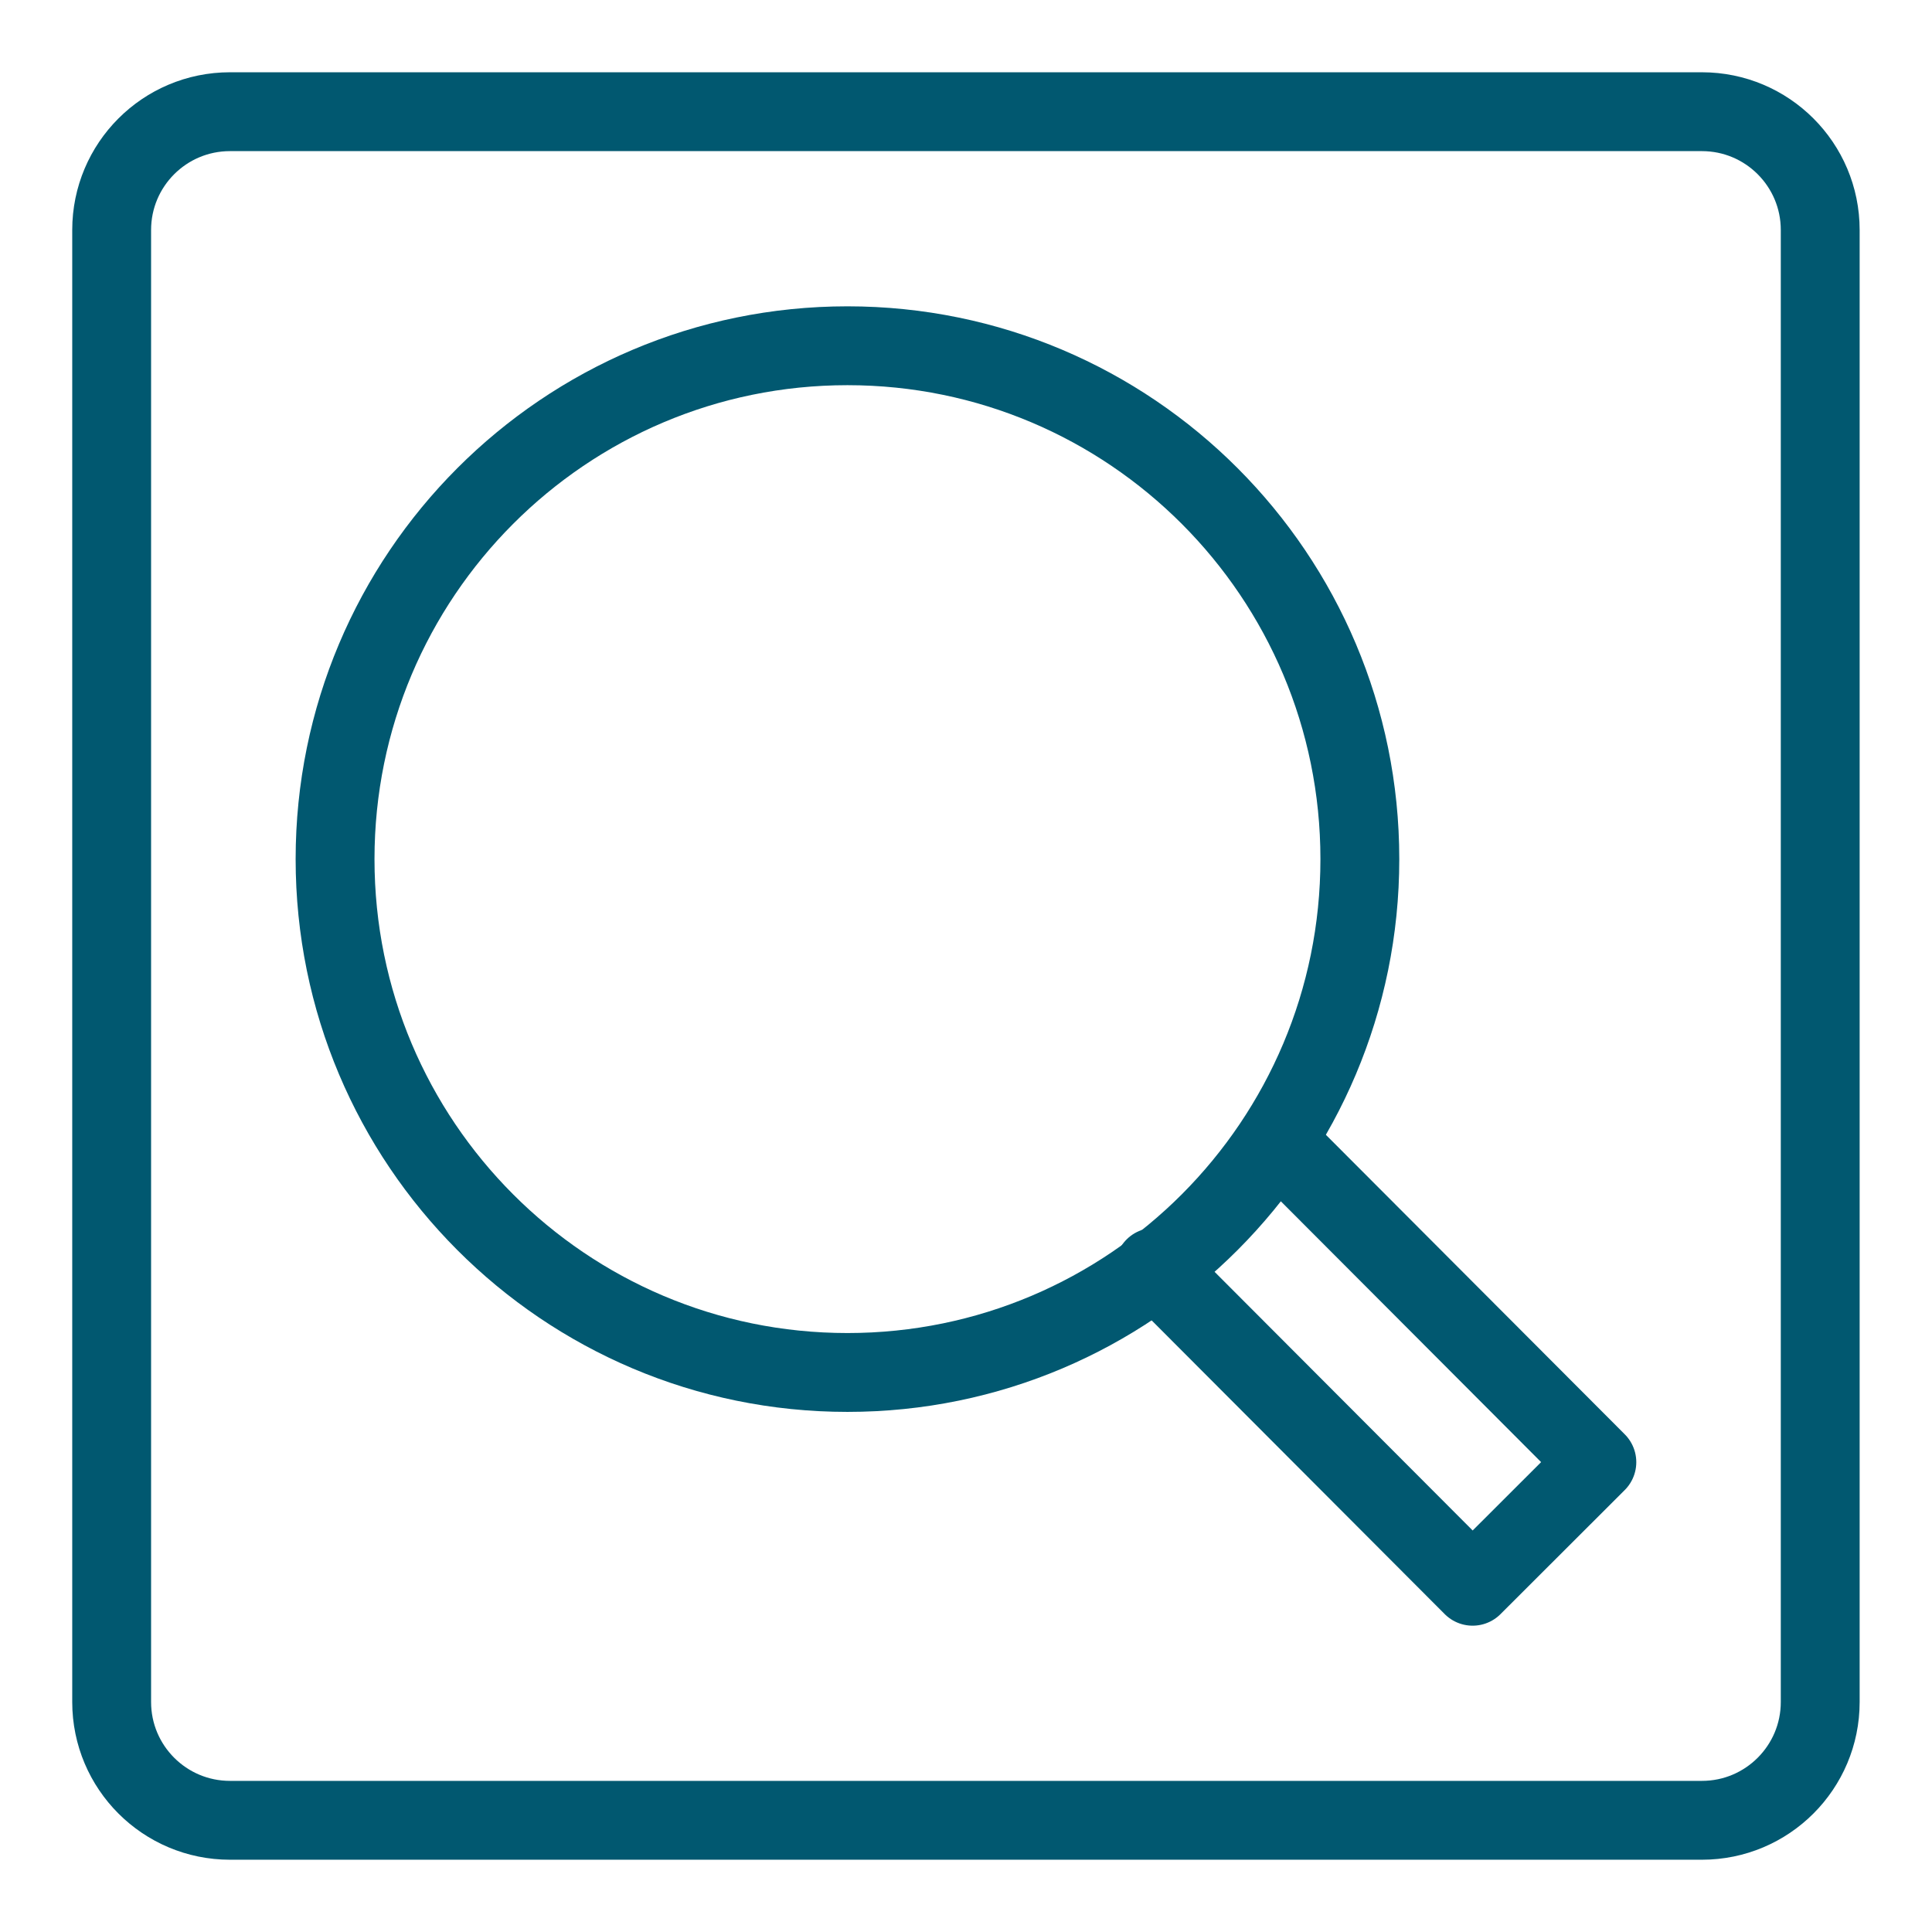 <svg width="49" height="49" viewBox="0 0 49 49" fill="none" xmlns="http://www.w3.org/2000/svg">
<path d="M5.832 2.833H43.165C44.822 2.833 46.165 4.176 46.165 5.833V43.167C46.165 44.823 44.822 46.167 43.165 46.167H5.832C4.175 46.167 2.832 44.823 2.832 43.167V5.833C2.832 4.176 4.175 2.833 5.832 2.833Z" stroke="#015870" stroke-width="2" stroke-miterlimit="10"/>
<path d="M21.494 34.809C28.671 34.809 34.489 28.98 34.489 21.789C34.489 14.598 28.671 8.769 21.494 8.769C14.316 8.769 8.498 14.598 8.498 21.789C8.498 28.98 14.316 34.809 21.494 34.809Z" stroke="#015870" stroke-width="2" stroke-linecap="round" stroke-linejoin="round"/>
<path d="M29.279 32.143L37.349 40.231L40.5 37.084L32.429 28.996" stroke="#015870" stroke-width="2" stroke-linecap="round" stroke-linejoin="round"/>
</svg>
